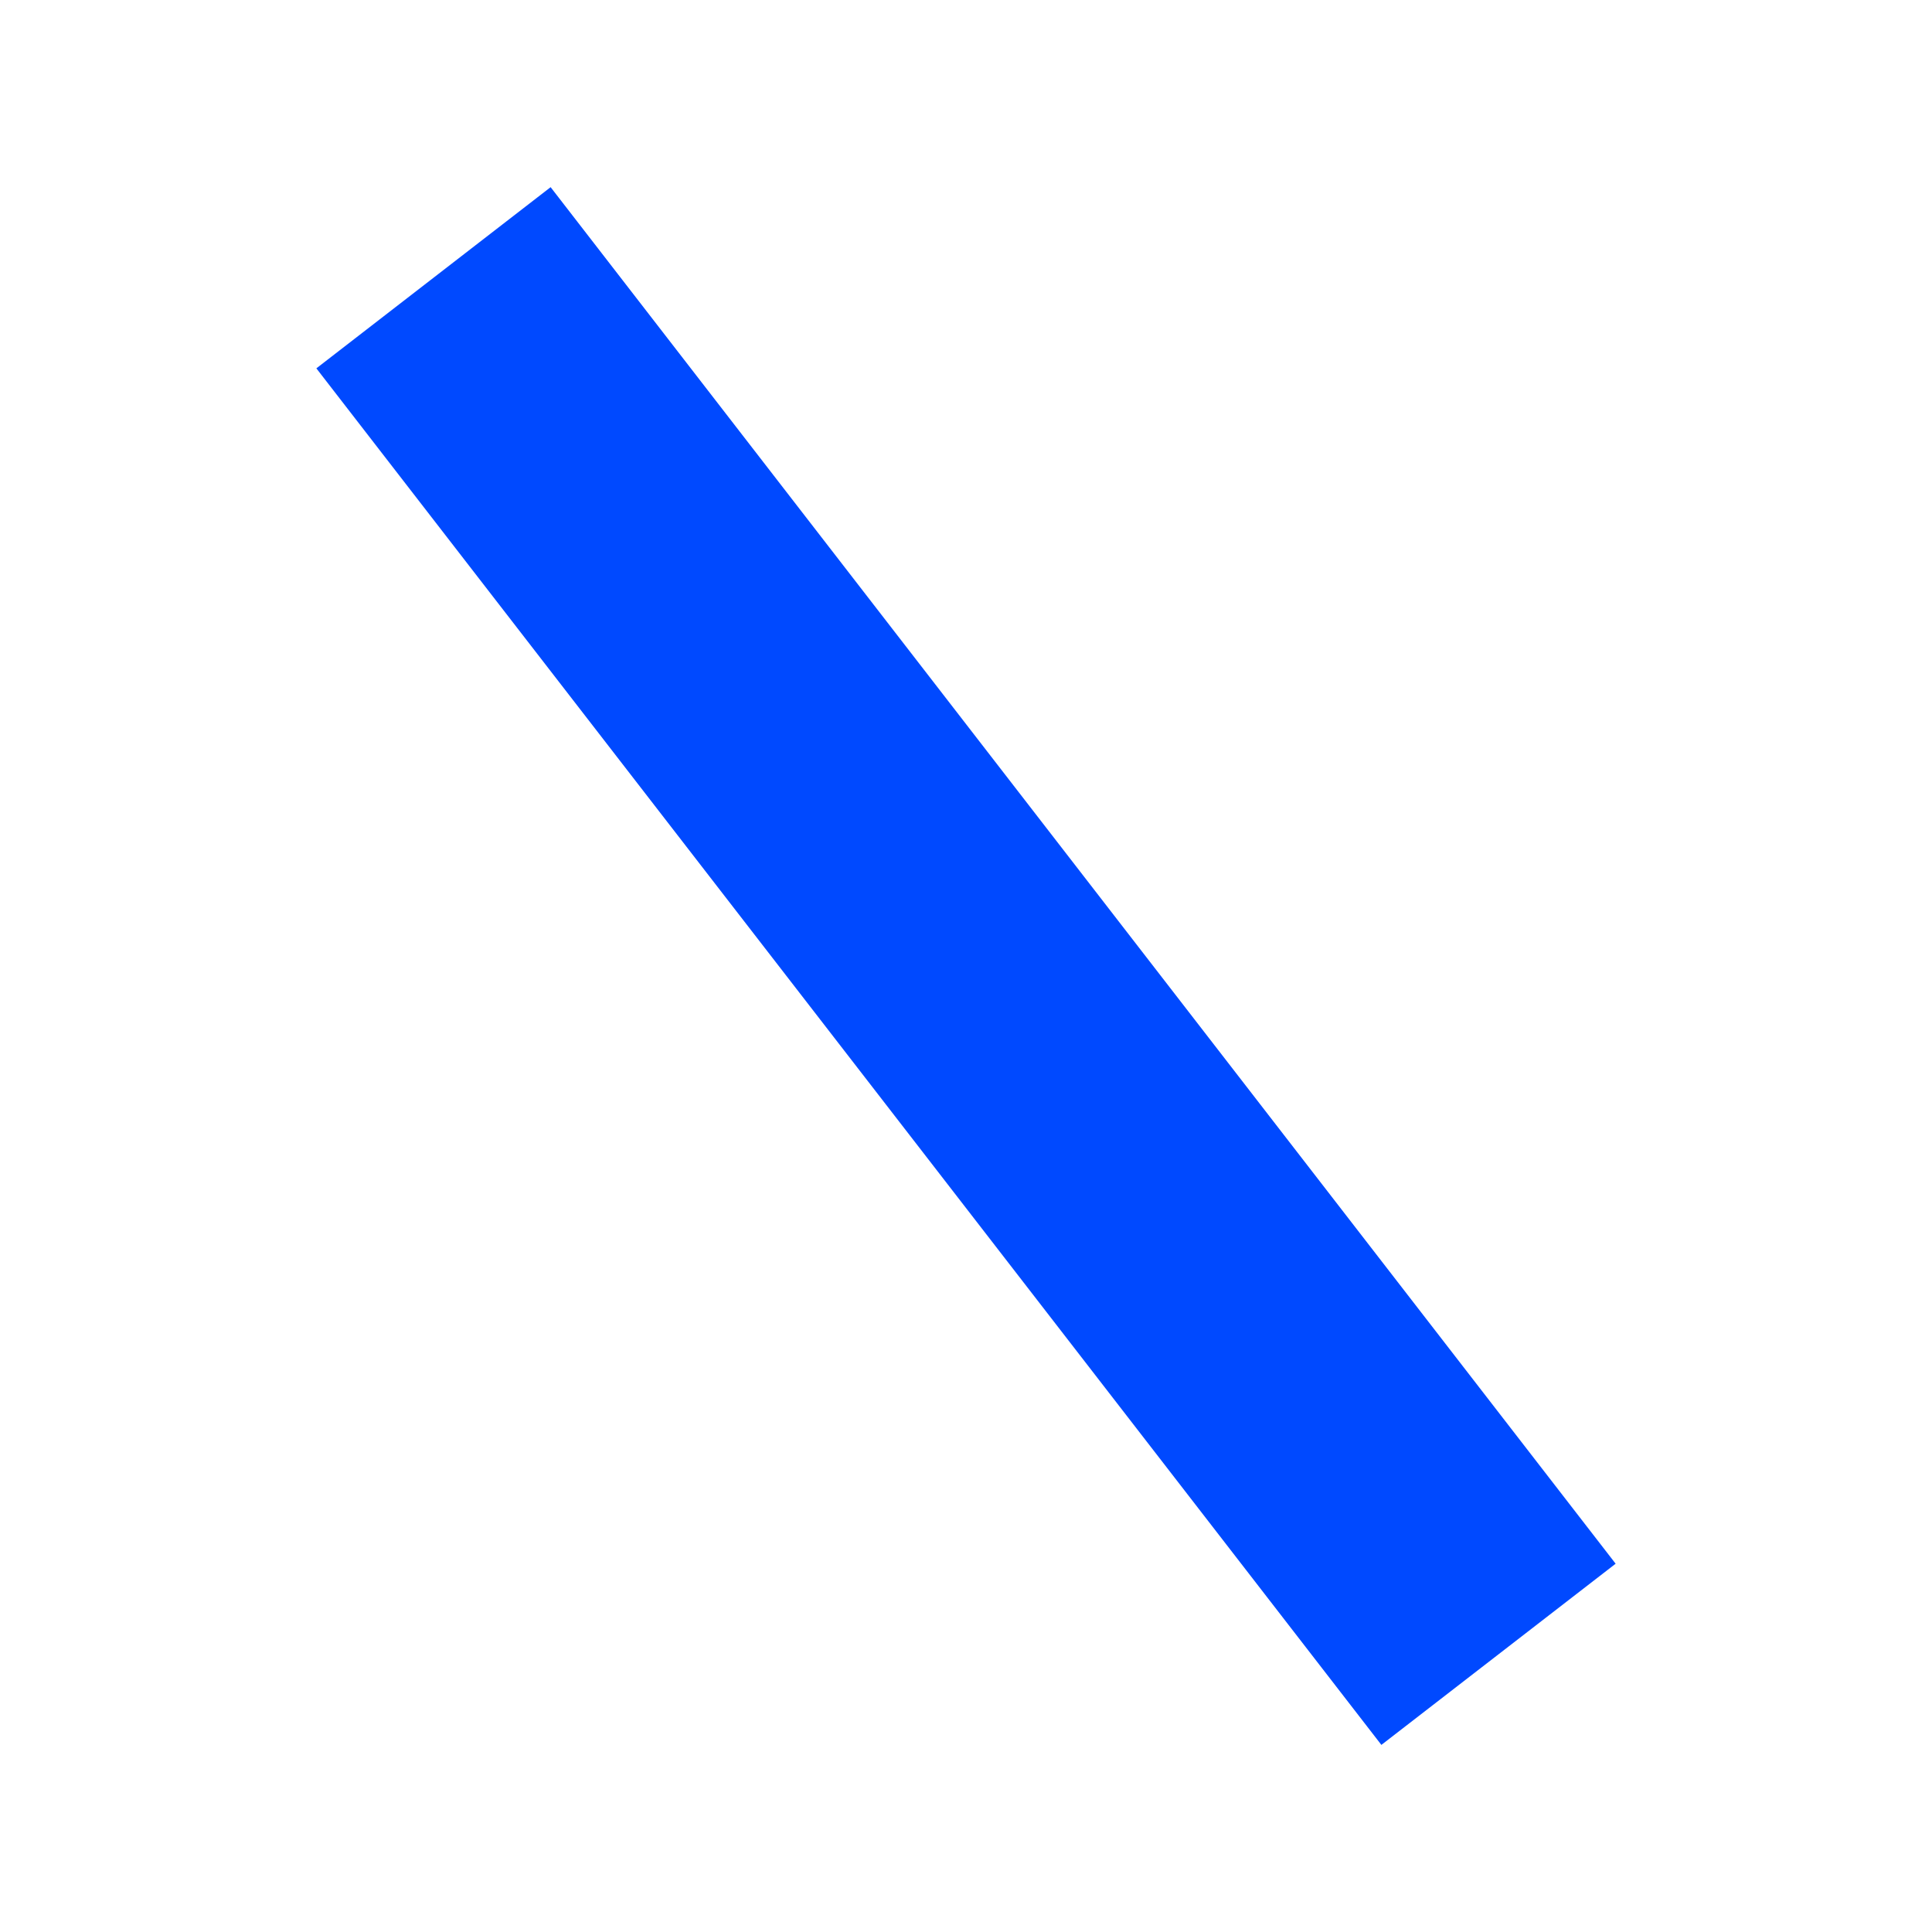 <?xml version="1.0" encoding="UTF-8"?>
<svg xmlns="http://www.w3.org/2000/svg" width="32" height="32" viewBox="0 0 32 32" fill="none">
  <path d="M9.12 3.1 5.24 6.101l17.64 22.8 3.88-3.001L9.12 3.1Z" fill="#0049FF"></path>
</svg>
